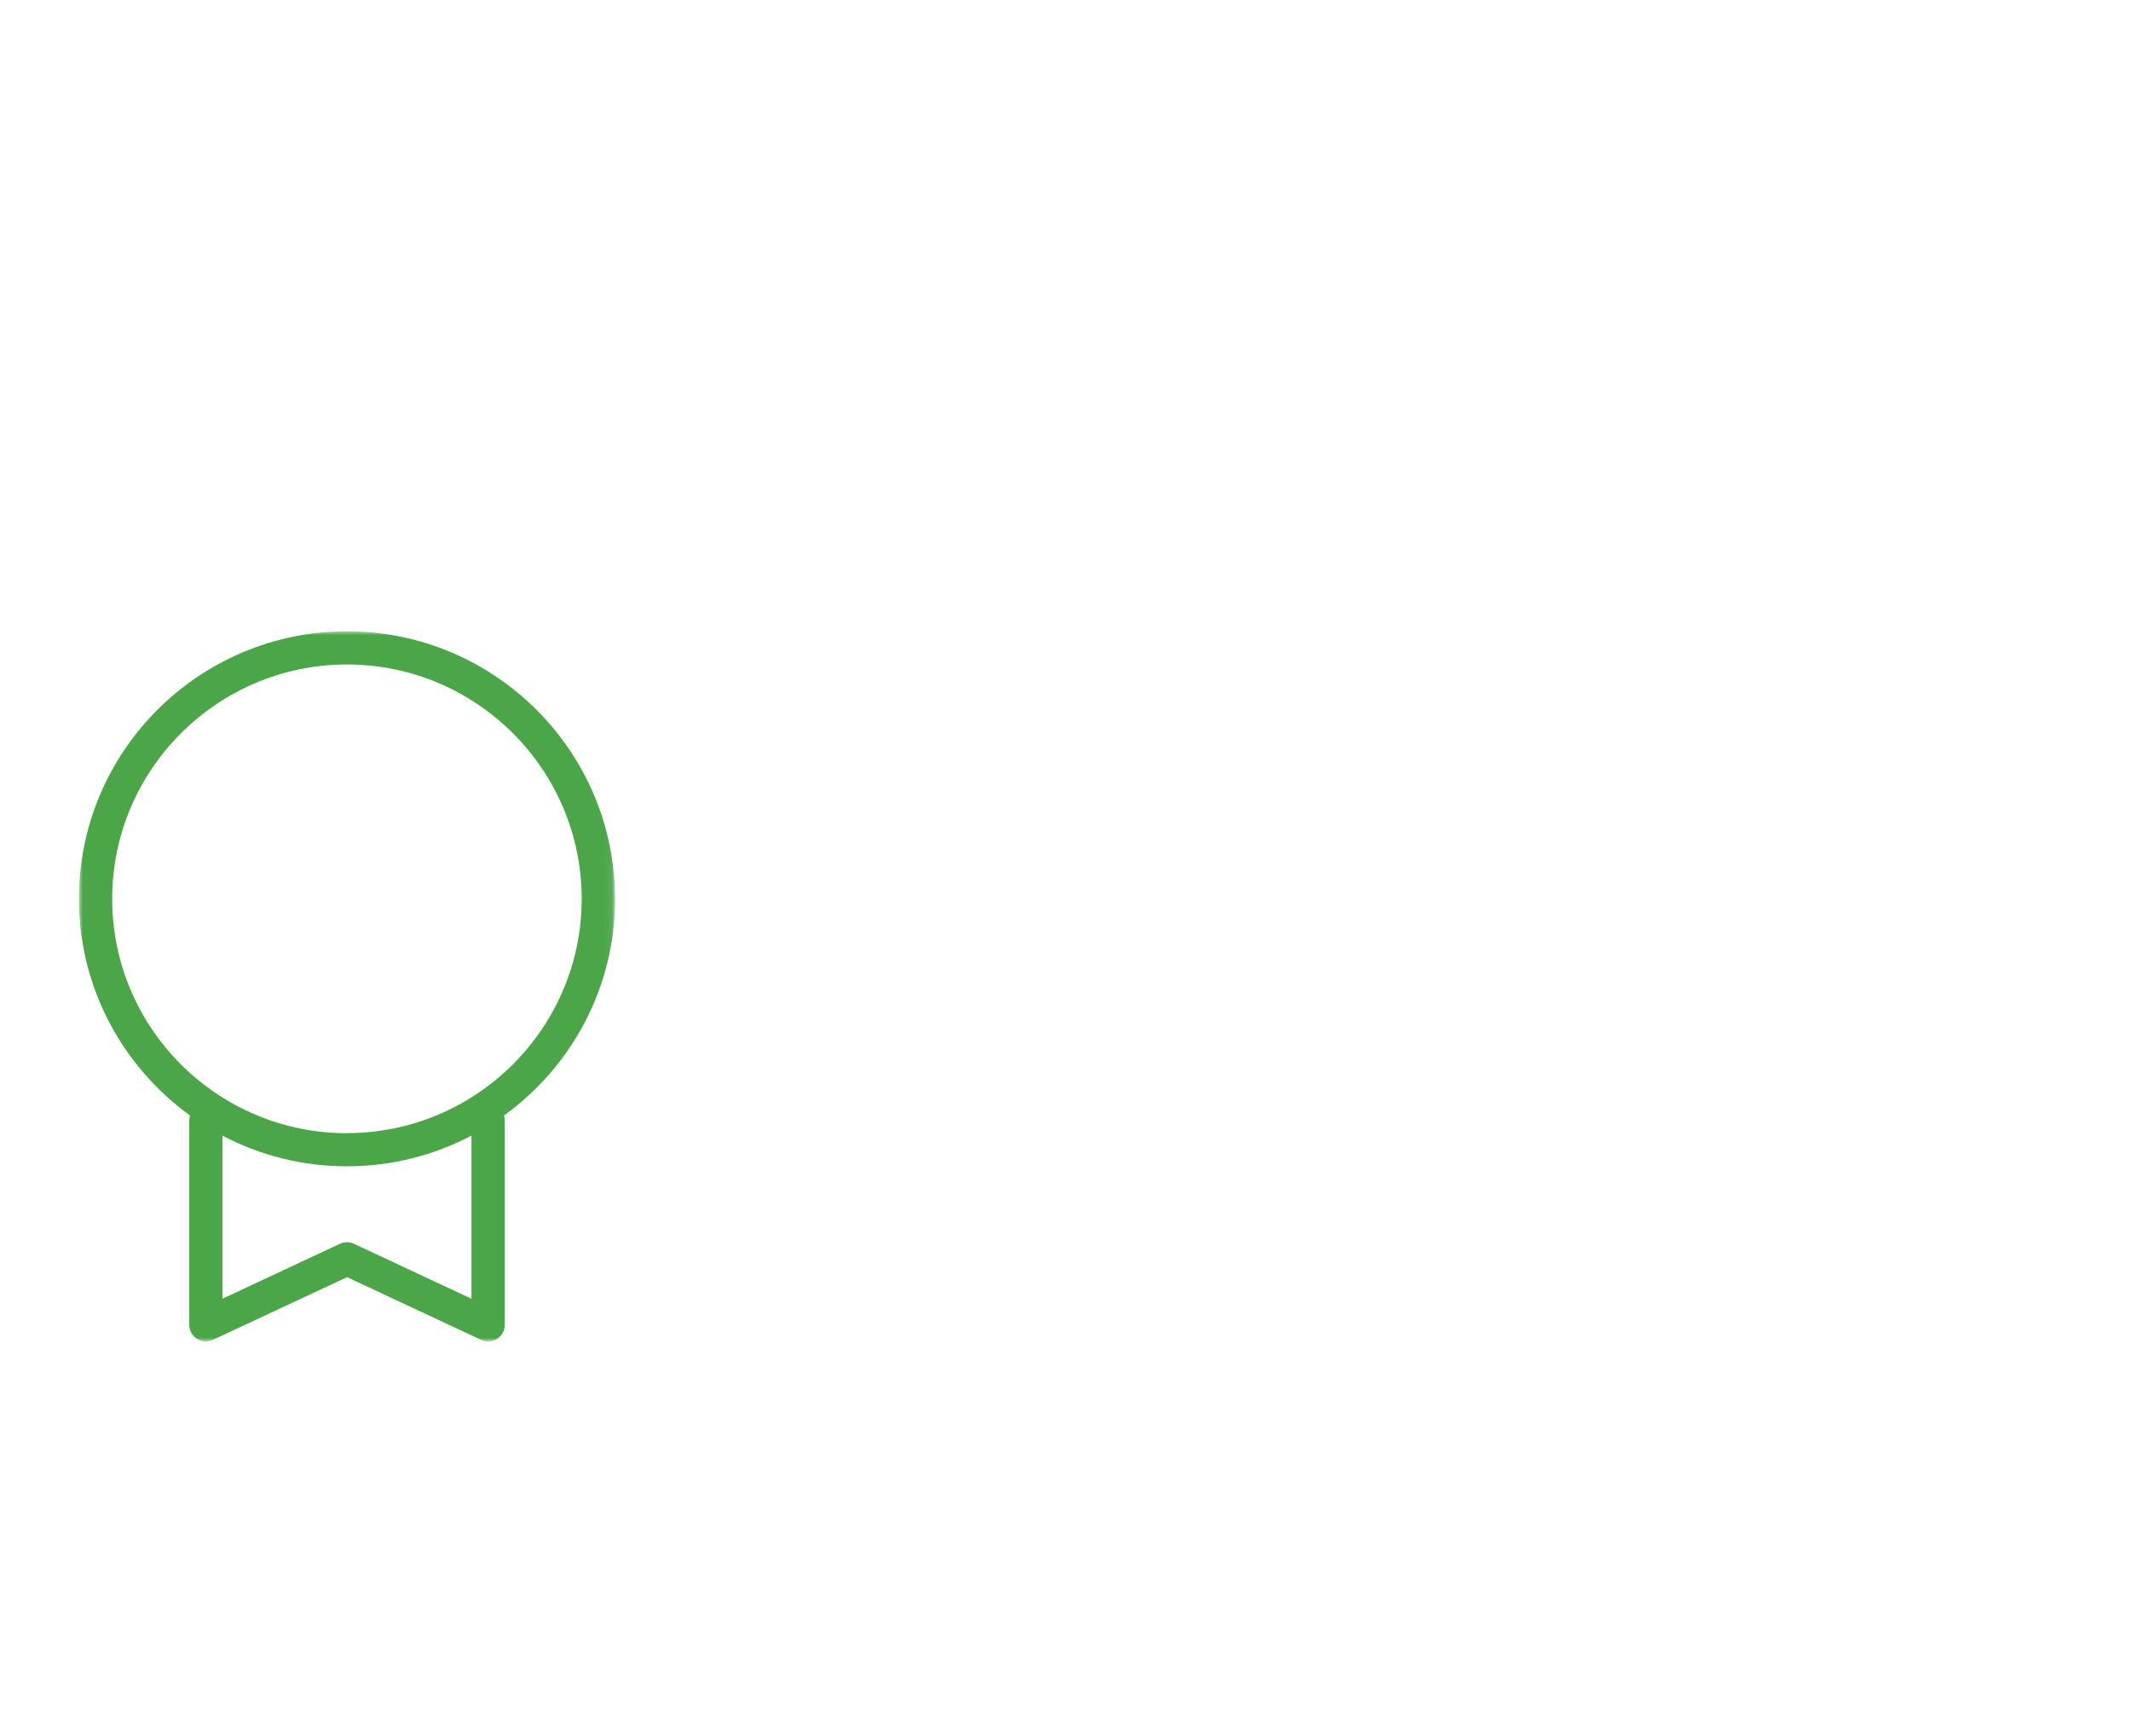<svg xmlns="http://www.w3.org/2000/svg" fill="none" viewBox="0 0 270 220" height="220" width="270">
<mask height="90" width="68" y="80" x="10" maskUnits="userSpaceOnUse" style="mask-type:luminance" id="mask0_908_27340">
<path fill="white" d="M77.924 80H10V170H77.924V80Z"></path>
</mask>
<g mask="url(#mask0_908_27340)">
<path fill="#4BA648" d="M77.924 113.901C77.924 95.205 62.684 80 43.957 80C25.23 80 10 95.205 10 113.901C10 125.184 15.561 135.195 24.082 141.367C24.019 141.567 23.977 141.777 23.977 141.998V167.886C23.977 168.601 24.345 169.274 24.956 169.664C25.567 170.053 26.326 170.095 26.979 169.79L43.968 161.851L60.957 169.79C61.241 169.926 61.546 169.989 61.852 169.989C62.242 169.989 62.642 169.884 62.979 169.664C63.59 169.274 63.958 168.612 63.958 167.886V141.998C63.958 141.777 63.916 141.567 63.853 141.367C72.374 135.205 77.935 125.195 77.935 113.901H77.924ZM59.735 164.585L44.852 157.624C44.283 157.361 43.63 157.361 43.062 157.624L28.179 164.585V143.912C32.898 146.393 38.259 147.802 43.957 147.802C49.655 147.802 55.016 146.393 59.735 143.912V164.585ZM43.957 143.607C27.558 143.607 14.213 130.284 14.213 113.912C14.213 97.539 27.558 84.206 43.957 84.206C60.356 84.206 73.701 97.529 73.701 113.901C73.701 130.273 60.356 143.596 43.957 143.596V143.607Z"></path>
</g>
</svg>
